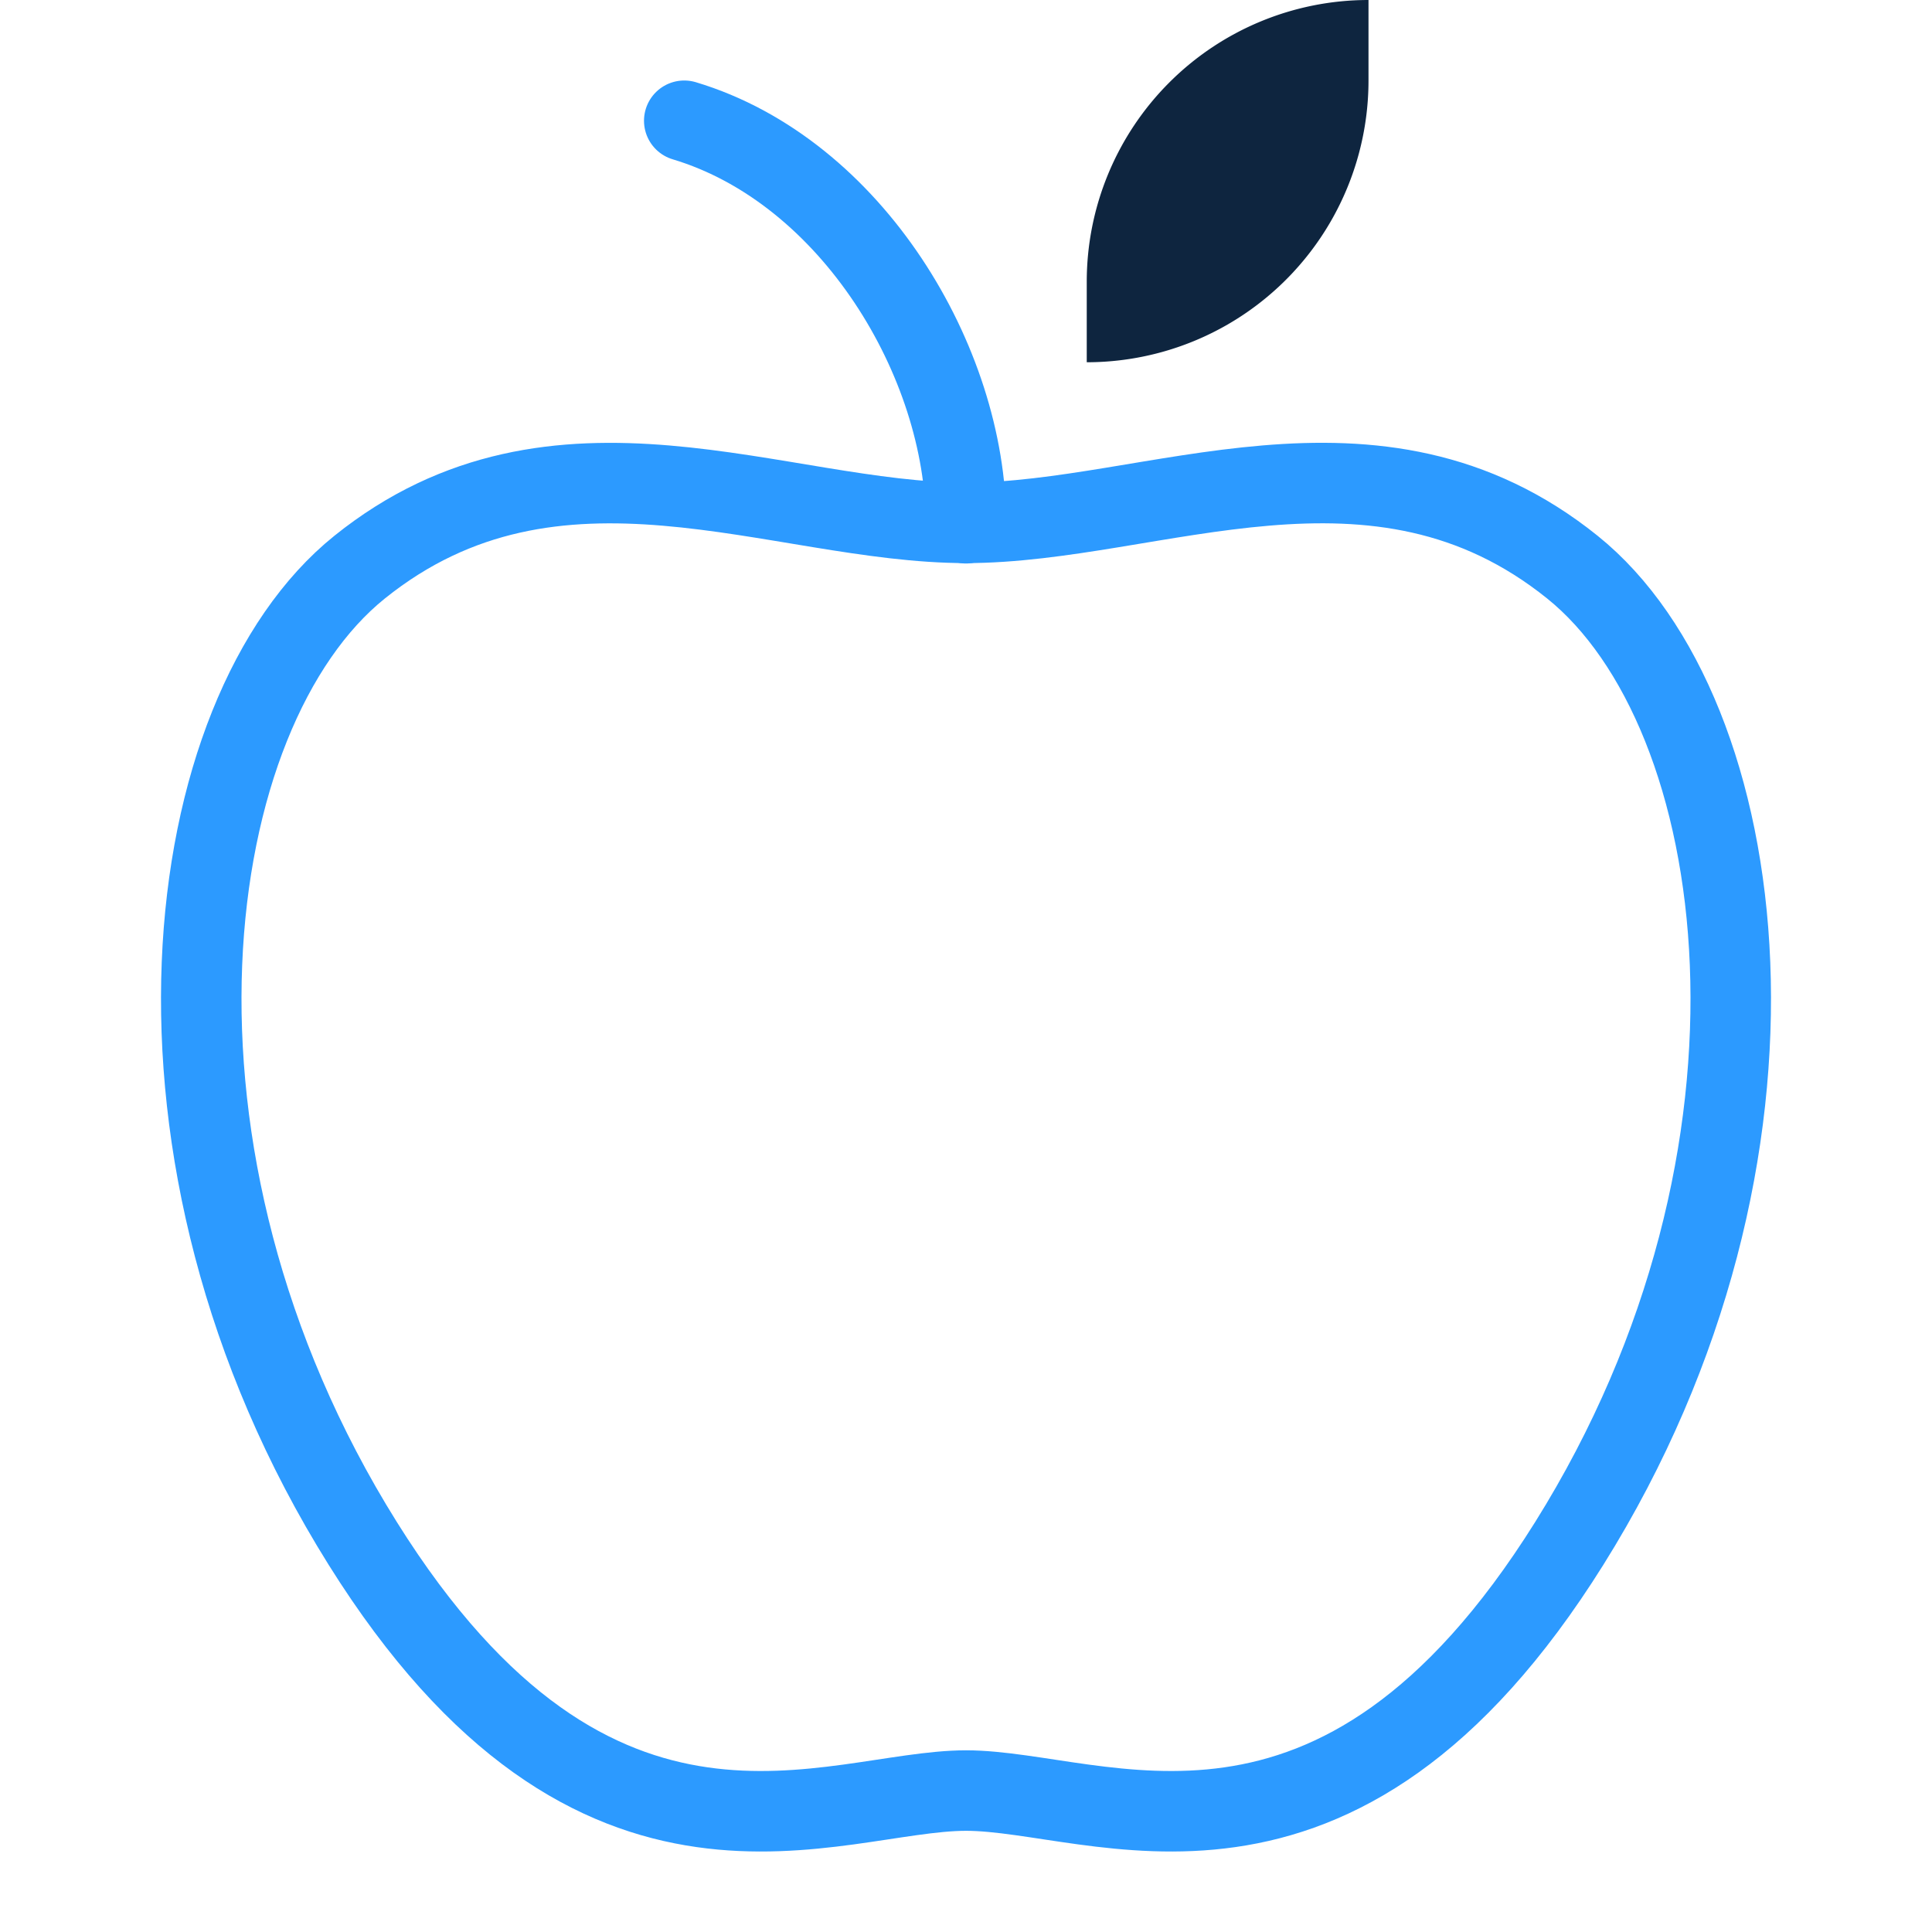 <svg xmlns="http://www.w3.org/2000/svg" height="48" width="48" viewBox="0 0 48 48"><title>apple 2</title><g stroke-linecap="round" stroke-width="2" fill="none" stroke="#2c9aff" stroke-linejoin="round" class="nc-icon-wrapper"><path d="M39.065,14.09c-4.894-3.937-10.4-1.1-15.065-1.1s-10.171-2.834-15.065,1.1C4.444,17.7,2.954,28.659,9.011,38.344,14.823,47.636,20.684,44.486,24,44.486s9.177,3.15,14.989-6.142C45.046,28.659,43.556,17.7,39.065,14.09Z"></path> <path d="M34,0h0V2a7,7,0,0,1-7,7h0V7A7,7,0,0,1,34,0Z" stroke="none" fill="#0E253F"></path> <path data-cap="butt" d="M24,13c0-4-2.833-8.75-7-10"></path></g></svg>